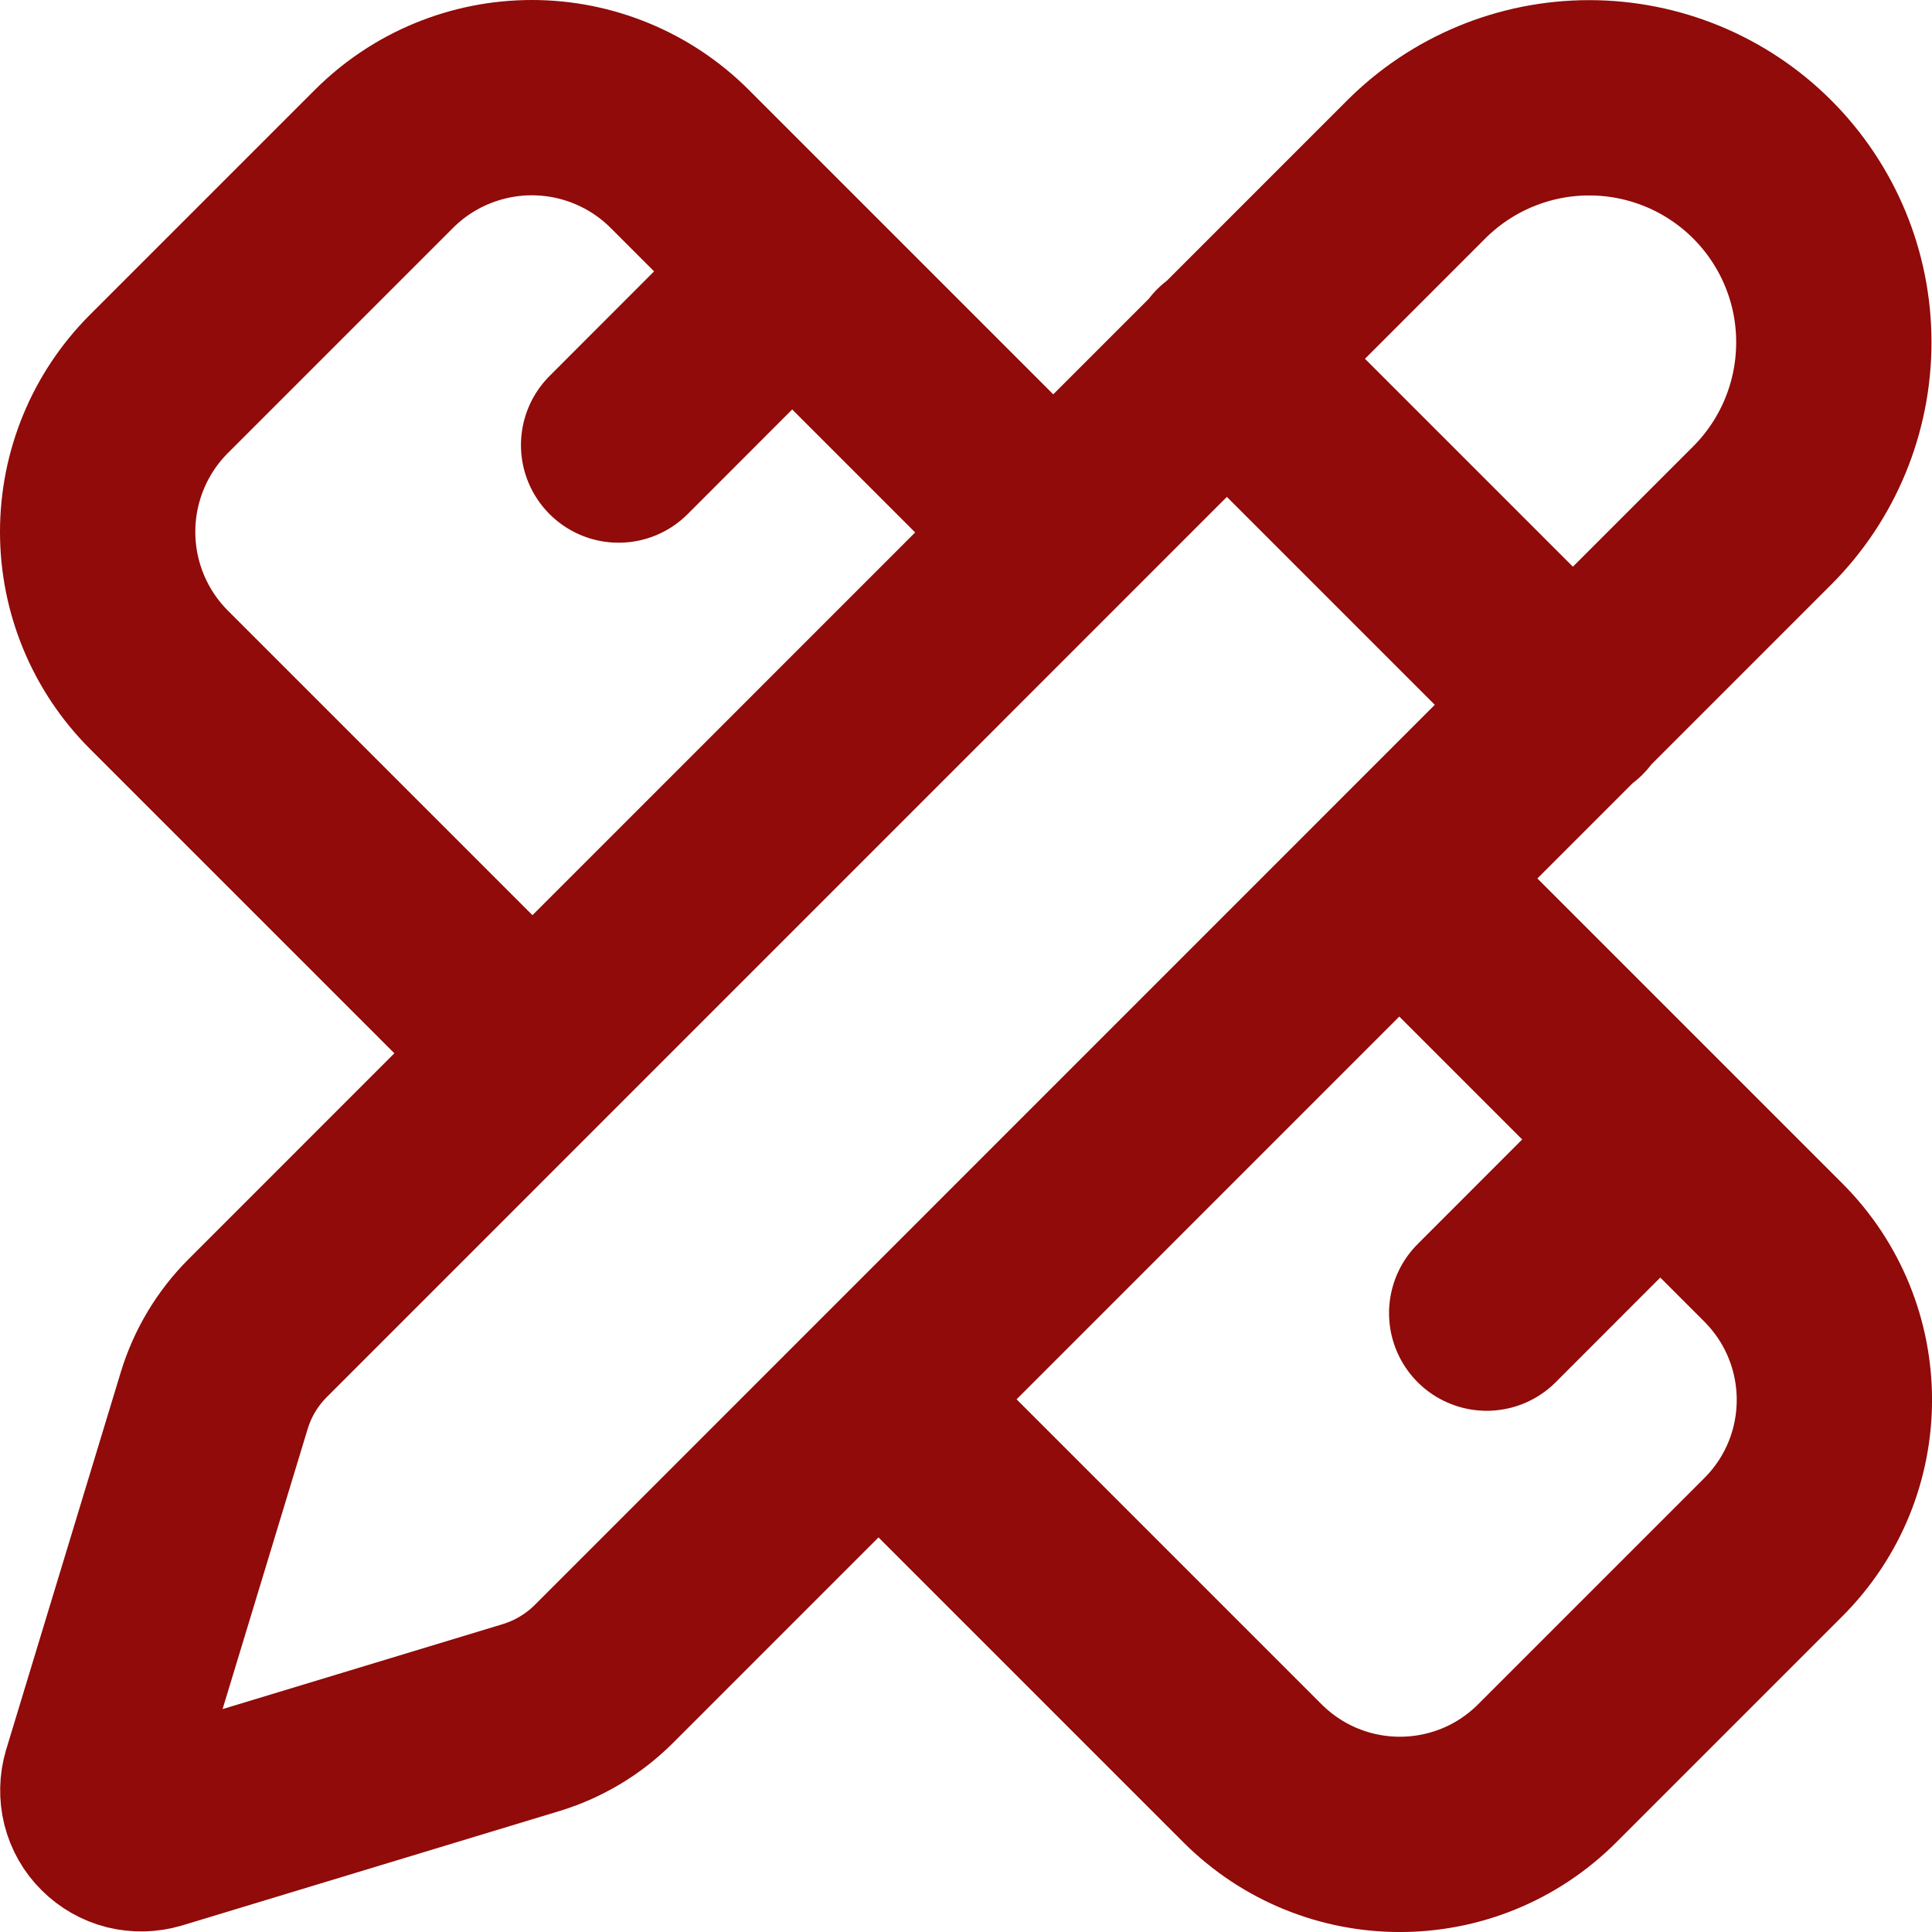 <?xml version="1.0" encoding="utf-8"?>
<svg xmlns="http://www.w3.org/2000/svg" fill="none" height="100%" overflow="visible" preserveAspectRatio="none" style="display: block;" viewBox="0 0 14.838 14.838" width="100%">
<path d="M8.085 4.085L5.218 1.218C4.917 0.918 4.509 0.75 4.085 0.75C3.66 0.75 3.252 0.918 2.951 1.218L1.218 2.951C0.918 3.252 0.75 3.66 0.75 4.085C0.75 4.509 0.918 4.917 1.218 5.218L4.085 8.085M4.751 3.418L6.084 2.084M11.418 10.085L12.751 8.751M10.751 6.751L13.618 9.618C14.245 10.245 14.245 11.258 13.618 11.884L11.884 13.618C11.258 14.245 10.245 14.245 9.618 13.618L6.751 10.751M9.418 2.751L12.085 5.418M13.534 3.959C13.886 3.607 14.084 3.129 14.084 2.63C14.085 2.132 13.887 1.654 13.534 1.301C13.182 0.949 12.704 0.751 12.205 0.751C11.707 0.751 11.229 0.949 10.877 1.301L1.979 10.2C1.824 10.355 1.71 10.545 1.646 10.754L0.765 13.655C0.748 13.713 0.747 13.774 0.761 13.832C0.776 13.891 0.806 13.944 0.849 13.986C0.892 14.029 0.945 14.059 1.003 14.074C1.062 14.088 1.123 14.087 1.181 14.07L4.083 13.19C4.291 13.126 4.481 13.012 4.636 12.858L13.534 3.959Z" id="Vector" stroke="#900B09" stroke-linecap="round" stroke-width="1.5"/>
</svg>